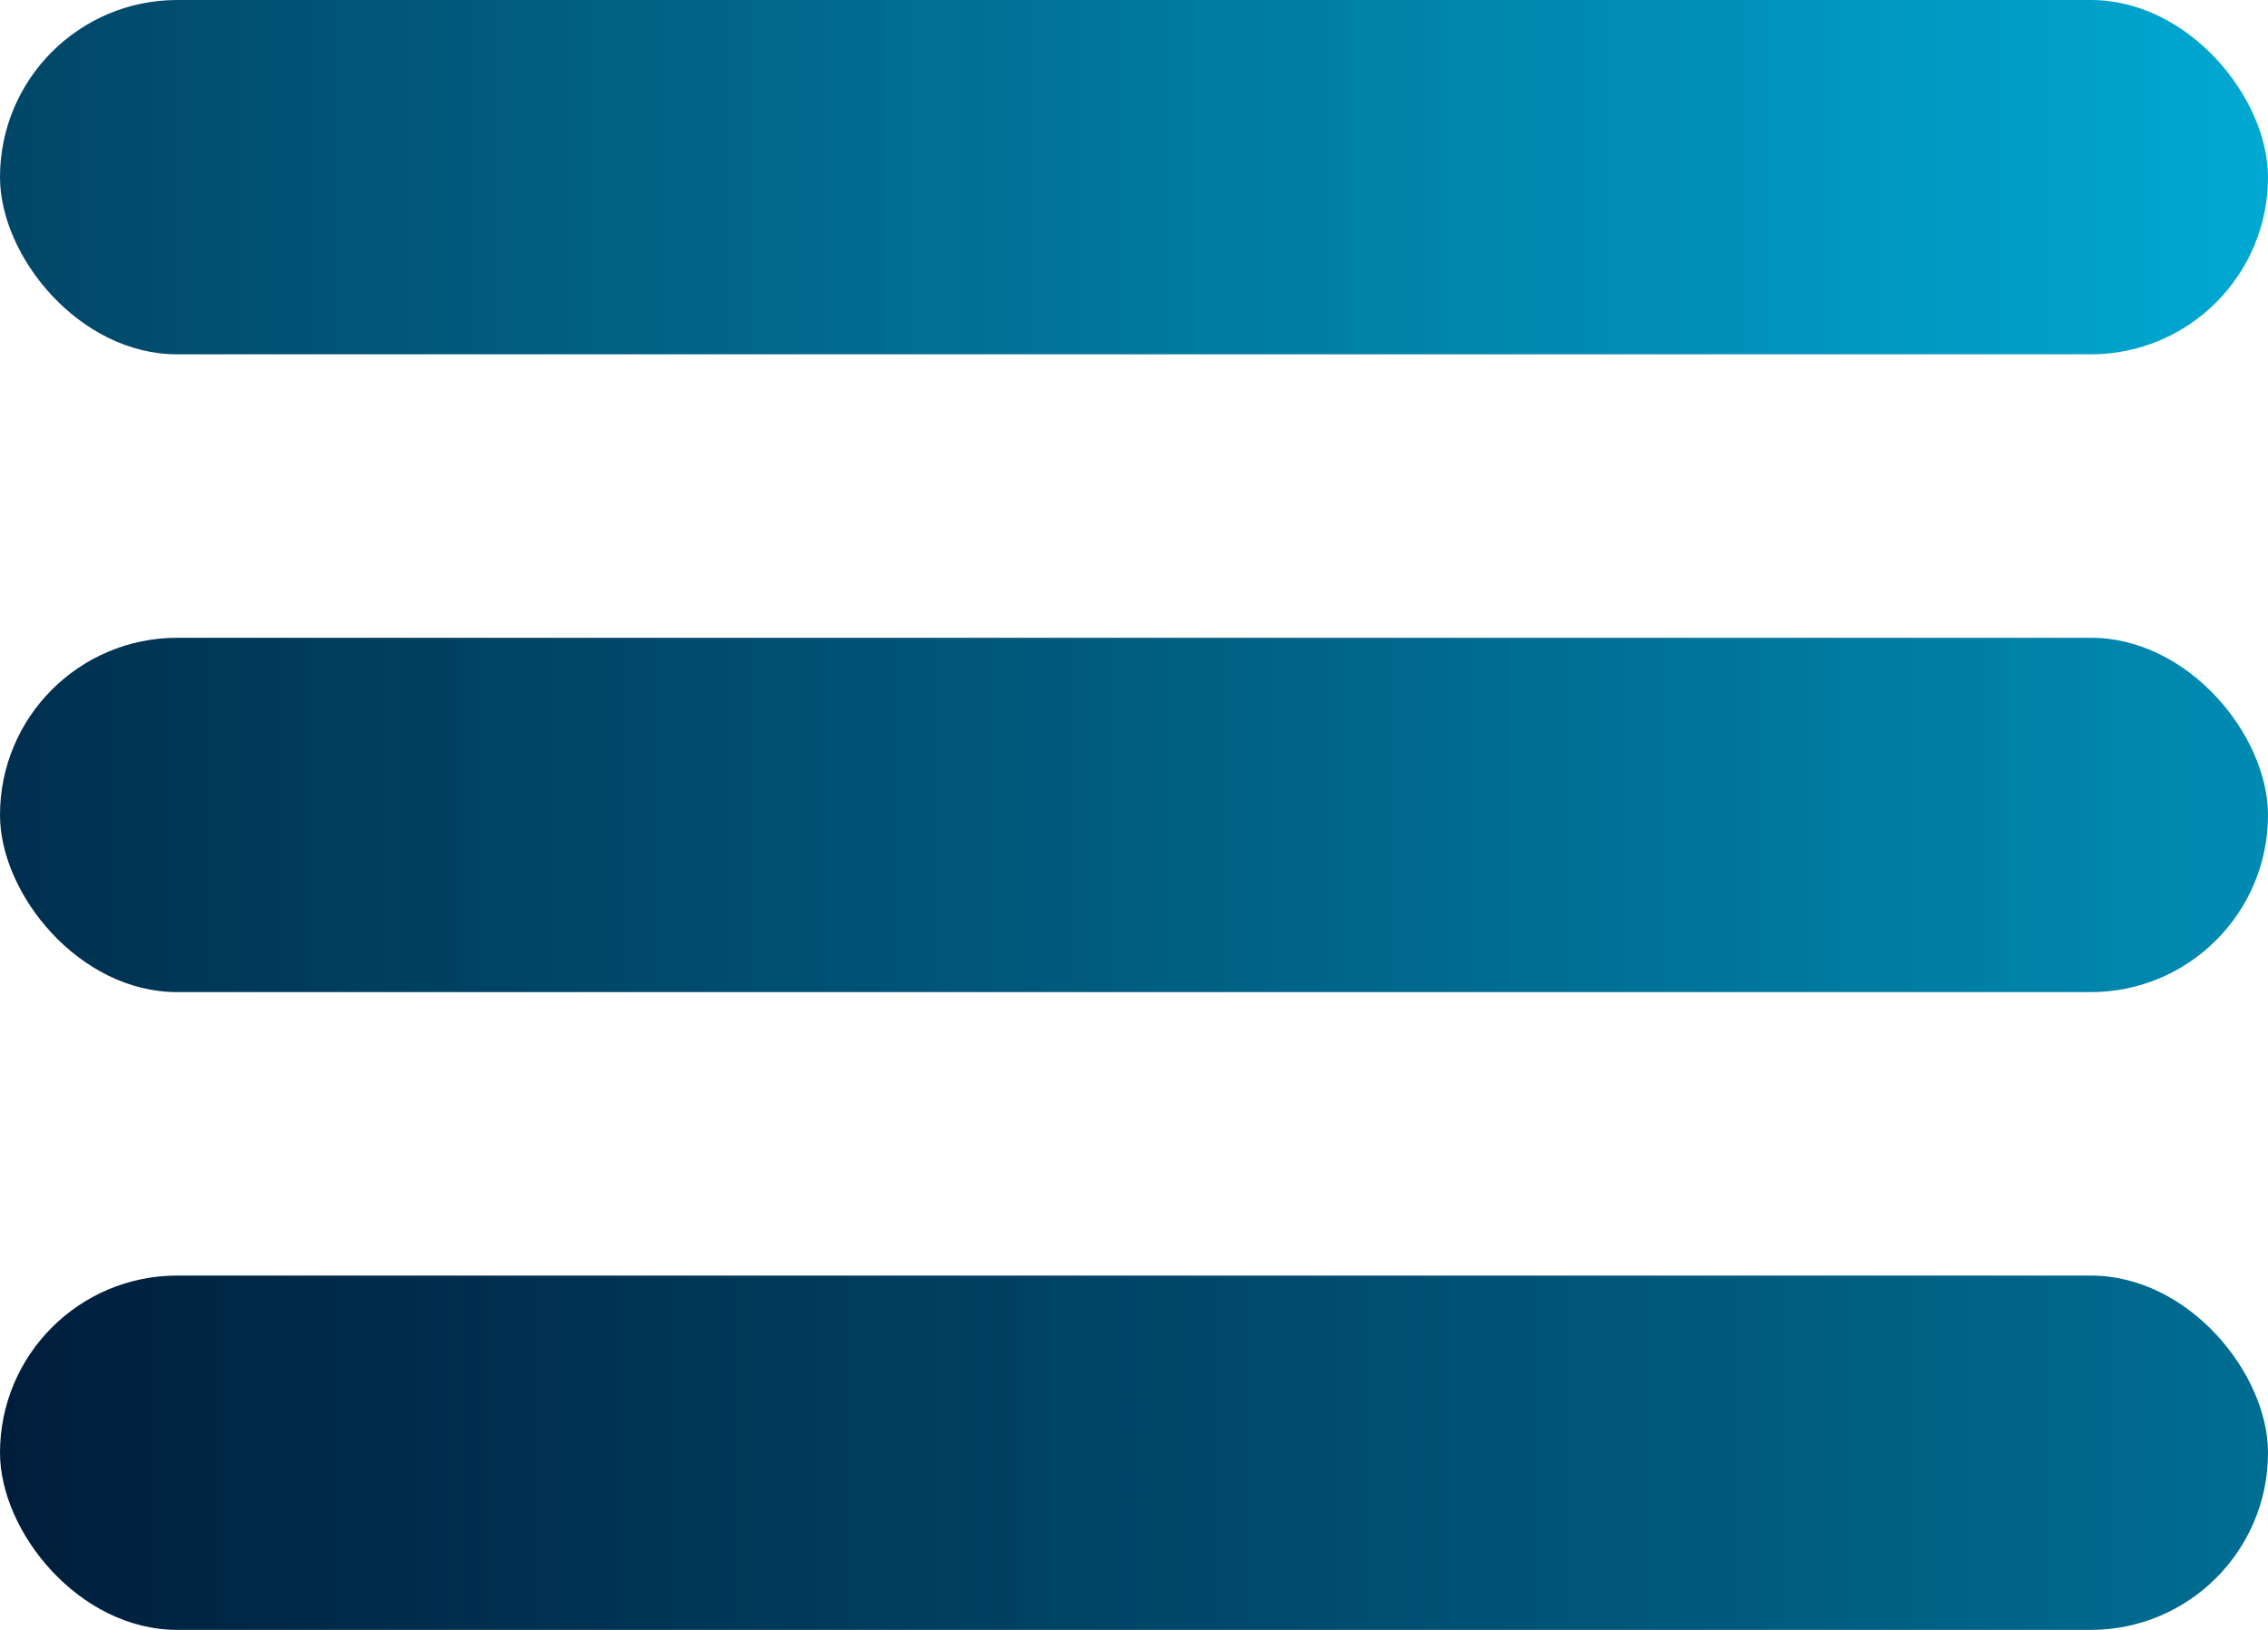 <svg width="32" height="23" viewBox="0 0 32 23" fill="none" xmlns="http://www.w3.org/2000/svg">
<rect width="32" height="5" rx="2.5" fill="url(#paint0_linear_989_2035)"/>
<rect y="9" width="32" height="5" rx="2.5" fill="url(#paint1_linear_989_2035)"/>
<rect y="18" width="32" height="5" rx="2.5" fill="url(#paint2_linear_989_2035)"/>
<defs>
<linearGradient id="paint0_linear_989_2035" x1="0" y1="2.5" x2="32" y2="2.5" gradientUnits="userSpaceOnUse">
<stop stop-color="#014667"/>
<stop offset="1" stop-color="#00A8D2"/>
</linearGradient>
<linearGradient id="paint1_linear_989_2035" x1="0" y1="11.5" x2="32" y2="11.5" gradientUnits="userSpaceOnUse">
<stop stop-color="#002F4E"/>
<stop offset="1" stop-color="#008BB3"/>
</linearGradient>
<linearGradient id="paint2_linear_989_2035" x1="0" y1="20.5" x2="32" y2="20.5" gradientUnits="userSpaceOnUse">
<stop stop-color="#001E3C"/>
<stop offset="1" stop-color="#006D92"/>
</linearGradient>
</defs>
</svg>
